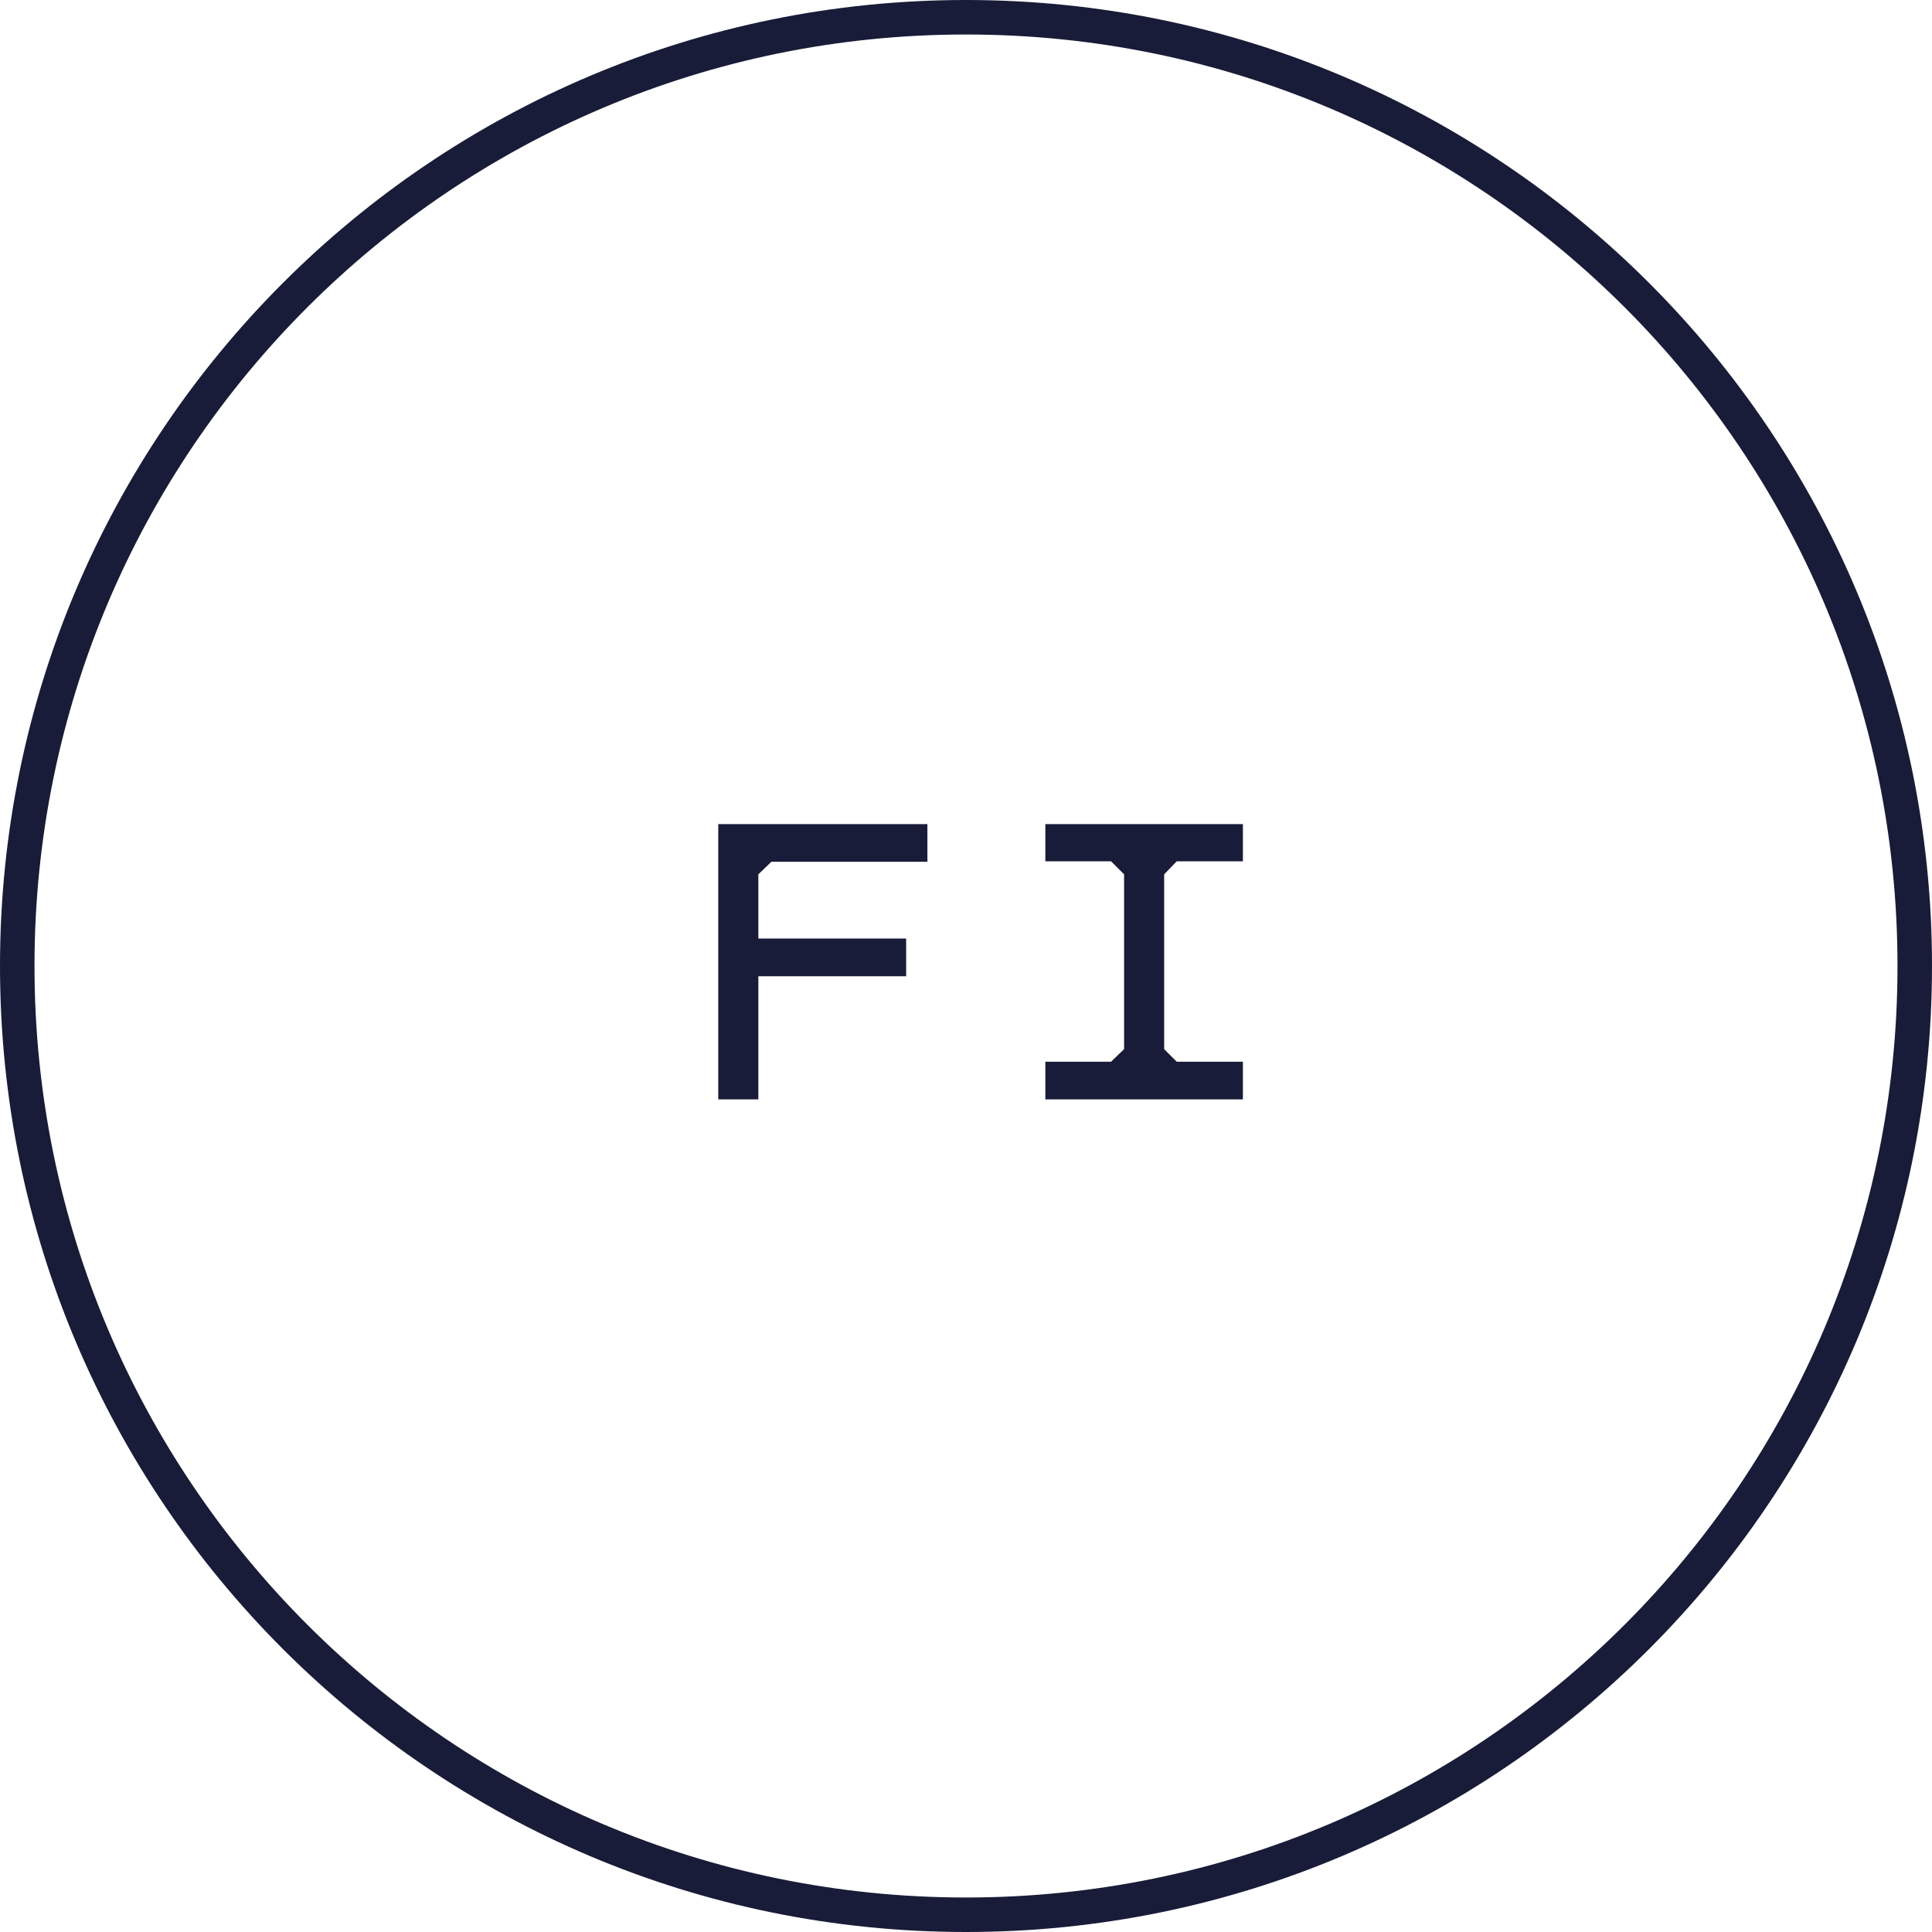 <svg width="56" height="56" viewBox="0 0 56 56" fill="none" xmlns="http://www.w3.org/2000/svg">
<path d="M55.5 28C55.5 43.188 43.188 55.5 28 55.5C12.812 55.5 0.5 43.188 0.5 28C0.5 12.812 12.812 0.5 28 0.5C43.188 0.5 55.5 12.812 55.5 28Z" stroke="#191C38"/>
<path d="M21.981 31.866H20.819V23.887H26.881V24.979H22.359L21.981 25.343V27.204H26.265V28.297H21.981V31.866ZM33.744 30.41L34.108 30.774H36.026V31.866H30.3V30.774H32.204L32.582 30.41V25.343L32.204 24.965H30.3V23.887H36.026V24.965H34.108L33.744 25.343V30.41Z" fill="#191C38"/>
</svg>

